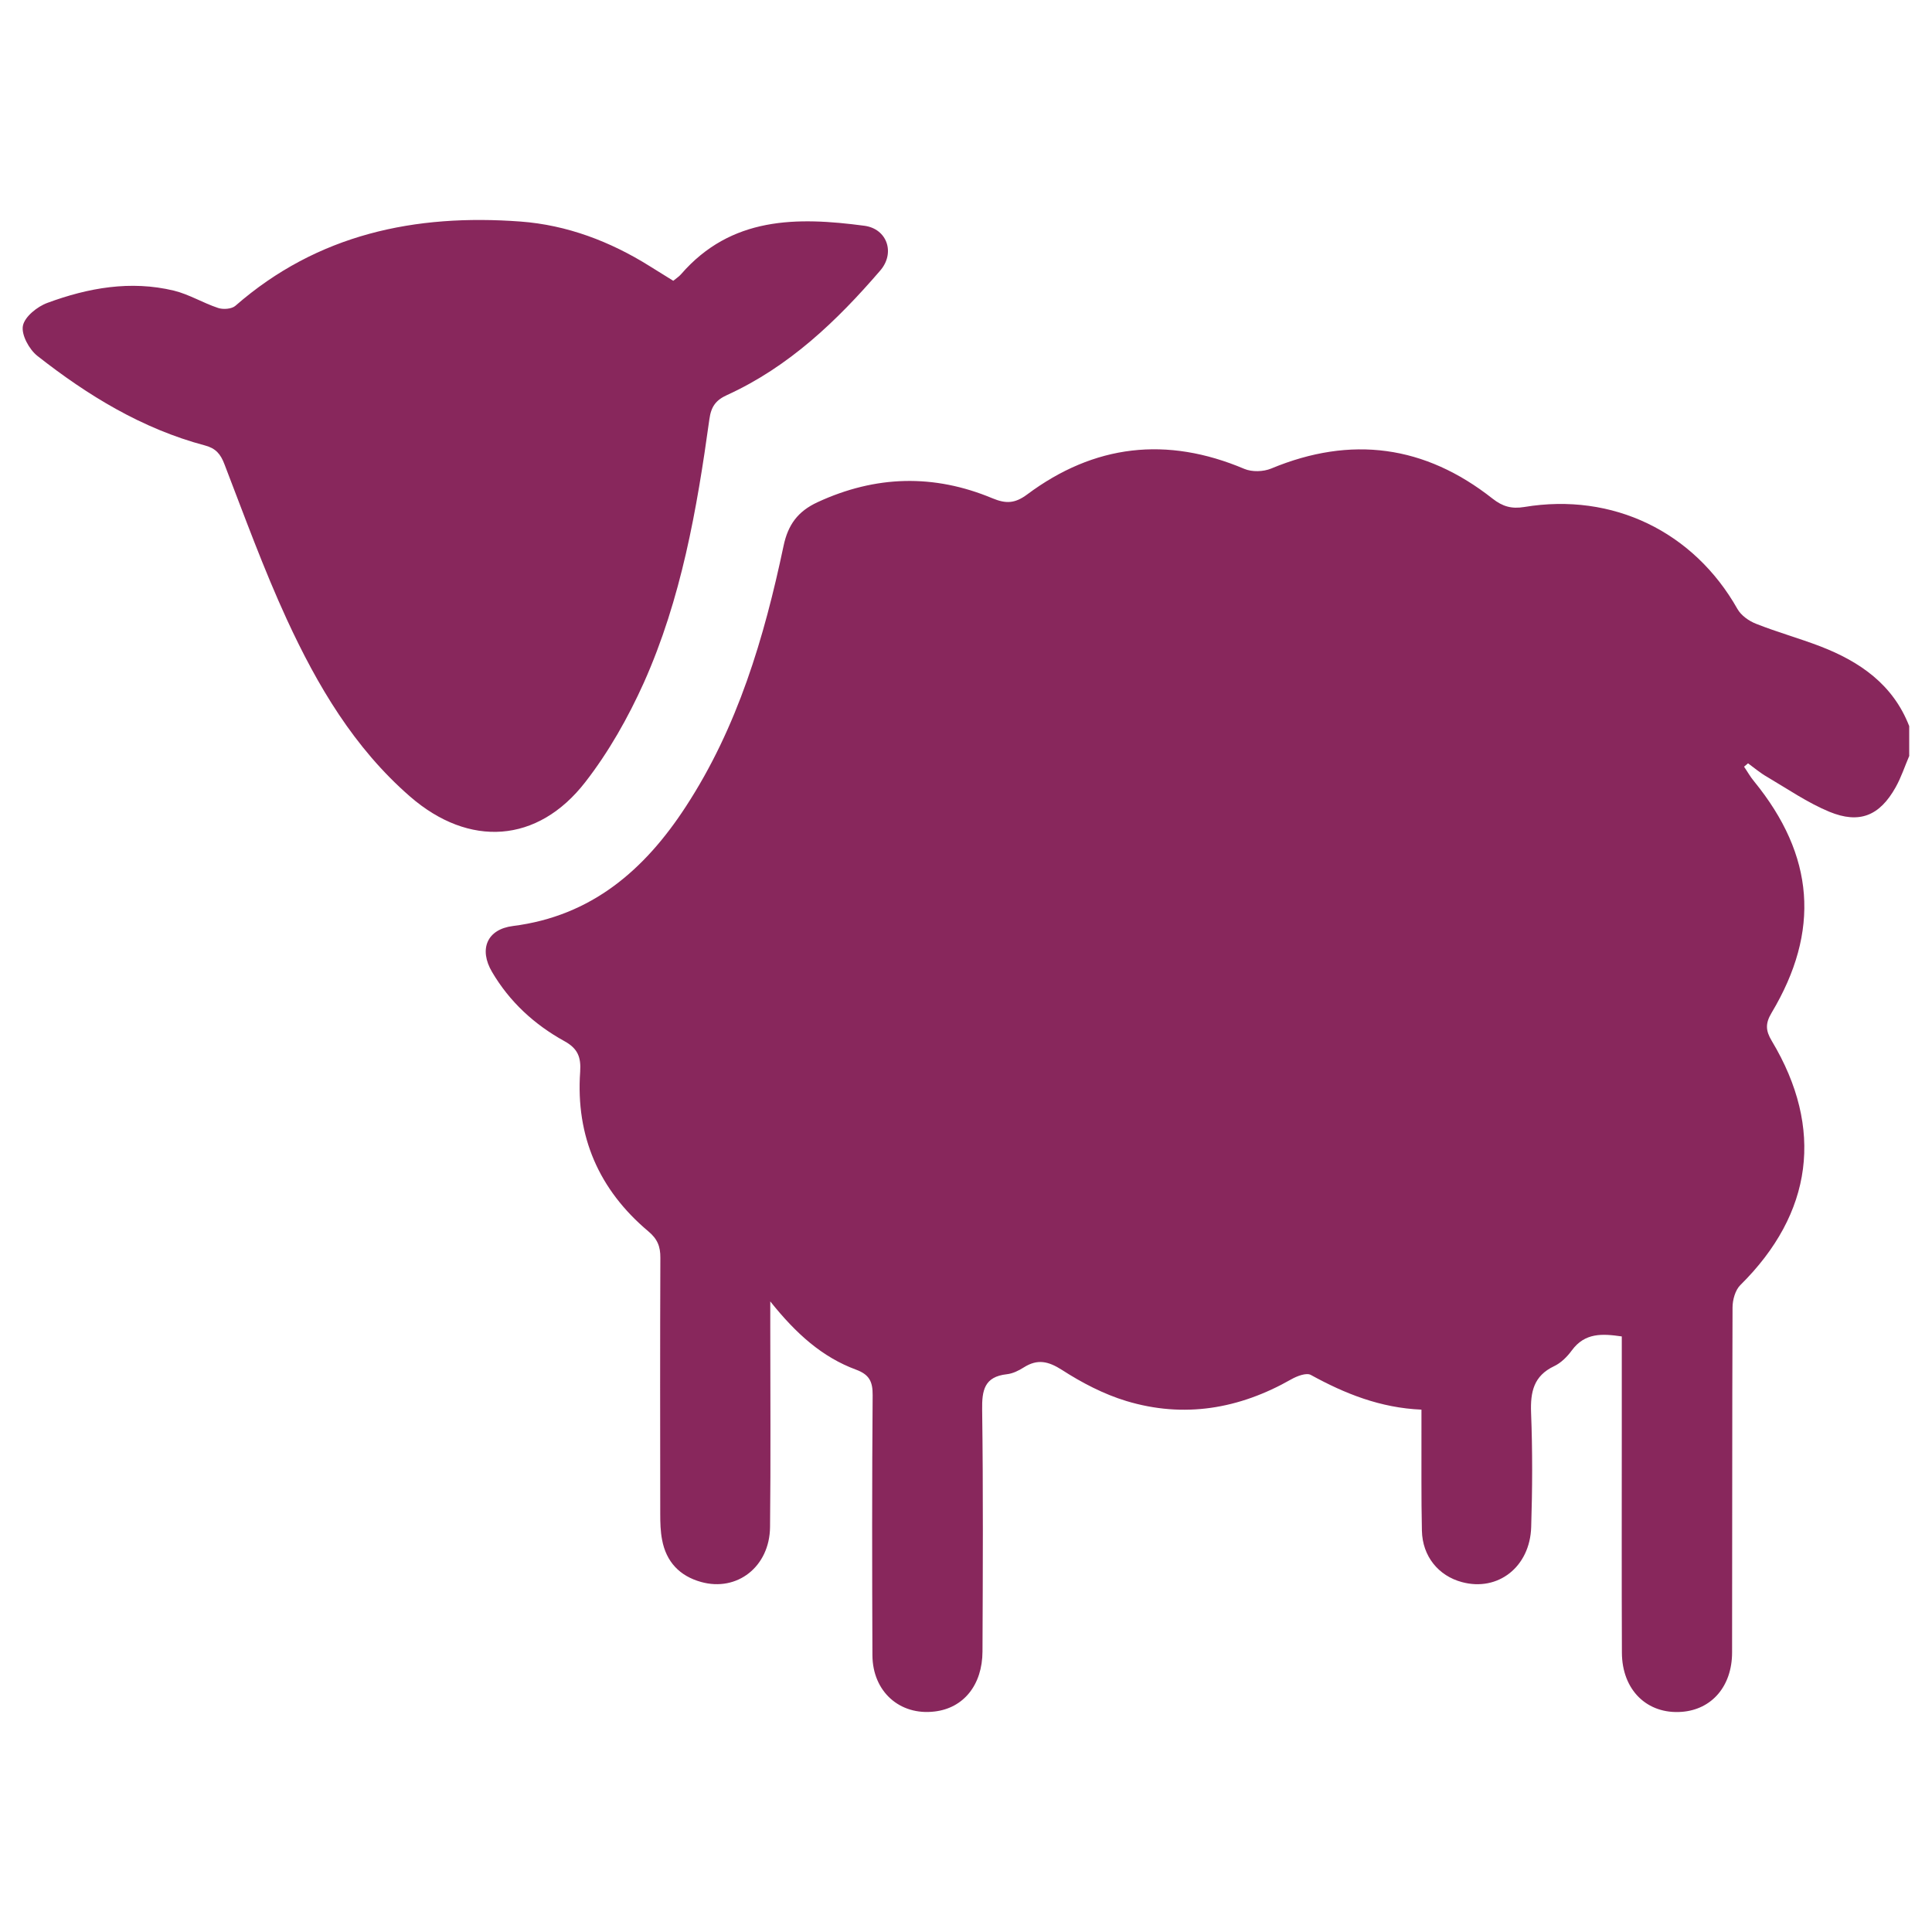 <svg viewBox="0 0 512 512" xmlns="http://www.w3.org/2000/svg" xmlns:xlink="http://www.w3.org/1999/xlink"><clipPath id="a"><path d="m6 58.29h500v395.43h-500z"/></clipPath><g clip-path="url(#a)" fill="#88275c"><path d="m506 200.25c-1.21 2.81-2.16 5.77-3.65 8.41-4.22 7.52-9.56 9.76-17.57 6.46-5.8-2.41-11.08-6.06-16.54-9.27-1.75-1-3.33-2.35-4.99-3.56l-1.06.89c.89 1.29 1.66 2.7 2.67 3.9 16.02 19.66 17.6 39.64 4.62 61.34-1.66 2.79-1.6 4.68.06 7.44 13.92 23.22 10.88 45.7-8.33 64.7-1.35 1.32-2.07 3.93-2.07 5.94-.12 30.49-.06 60.94-.12 91.4 0 8.95-5.37 15.16-13.35 15.76-9.16.69-15.82-5.77-15.85-15.7-.08-19.38-.03-38.78-.03-58.16v-25.63c-5.17-.75-9.76-1.03-13.24 3.7-1.21 1.66-2.87 3.33-4.71 4.19-5.42 2.58-6.29 6.83-6.09 12.32.4 10.1.35 20.21.03 30.31-.32 10.59-8.84 17.17-18.37 14.58-6.2-1.66-10.45-6.83-10.59-13.61-.2-8.78-.09-17.6-.12-26.38v-5.71c-10.88-.46-20.27-4.22-29.34-9.21-1.18-.63-3.65.32-5.17 1.18-13.81 7.87-28.45 10.36-43.72 5.74-5.97-1.81-11.74-4.82-17-8.21-3.68-2.35-6.52-2.99-10.16-.69-1.35.86-2.93 1.64-4.51 1.81-5.94.66-6.6 4.25-6.52 9.44.29 21.33.18 42.69.09 64.01-.03 8.93-5.05 15.04-12.69 15.93-9.22 1.12-16.42-5.25-16.48-14.9-.09-22.96-.12-45.93.06-68.92.03-3.62-.89-5.48-4.42-6.78-8.9-3.3-15.82-9.44-22.71-18.08v6.52c0 17.74.14 35.51-.06 53.28-.11 10.51-8.73 17.22-18.28 14.55-5.68-1.58-9.24-5.34-10.33-11.17-.43-2.21-.49-4.54-.49-6.8-.03-22.65-.06-45.3.03-67.92.03-3.01-.77-5.02-3.22-7.06-13.06-10.99-19.23-25.15-18.03-42.26.26-3.87-.63-6.17-4.19-8.12-7.95-4.39-14.52-10.42-19.17-18.34-3.53-6-1.35-11.31 5.57-12.17 20.81-2.64 34.88-14.87 45.79-31.64 13.75-21.07 20.76-44.75 25.89-69.04 1.18-5.66 3.79-9.21 9.02-11.63 15.38-7.12 30.83-7.52 46.36-1.03 3.53 1.46 5.91 1.41 9.16-1 17.8-13.29 37.03-15.5 57.58-6.8 2.04.86 5.05.77 7.12-.09 21.18-8.81 40.73-6.17 58.67 7.98 2.67 2.1 5.05 2.76 8.41 2.21 23.45-3.9 44.9 6.55 56.47 27.01.98 1.75 3.07 3.22 4.99 3.96 5.57 2.21 11.4 3.82 17 5.97 10.48 4.05 19.26 10.11 23.54 21.13v7.81z"/><path d="m178.43 74.41c.83-.69 1.52-1.12 2.04-1.72 13.29-15.33 30.72-15.24 48.6-12.86 6.03.8 8.24 7.21 4.19 11.88-11.54 13.41-24.23 25.52-40.59 32.98-2.96 1.35-4.22 3.04-4.68 6.43-3.3 23.88-7.46 47.65-17.37 69.81-4.16 9.24-9.3 18.34-15.5 26.32-12.66 16.33-30.83 17.39-46.42 3.87-14.87-12.92-24.6-29.45-32.67-46.93-6.17-13.41-11.22-27.33-16.54-41.14-1.03-2.73-2.3-4.22-5.14-4.99-16.65-4.42-31.06-13.23-44.44-23.74-2.18-1.72-4.3-5.6-3.84-7.98.46-2.41 3.82-5.11 6.51-6.08 10.8-3.99 22.02-6 33.5-3.24 4.02.98 7.72 3.27 11.71 4.59 1.35.46 3.62.29 4.59-.57 21.79-19.03 47.65-24.4 75.56-22.33 12.31.92 23.74 5.25 34.25 11.83 2.07 1.29 4.1 2.55 6.23 3.87"/></g></svg>